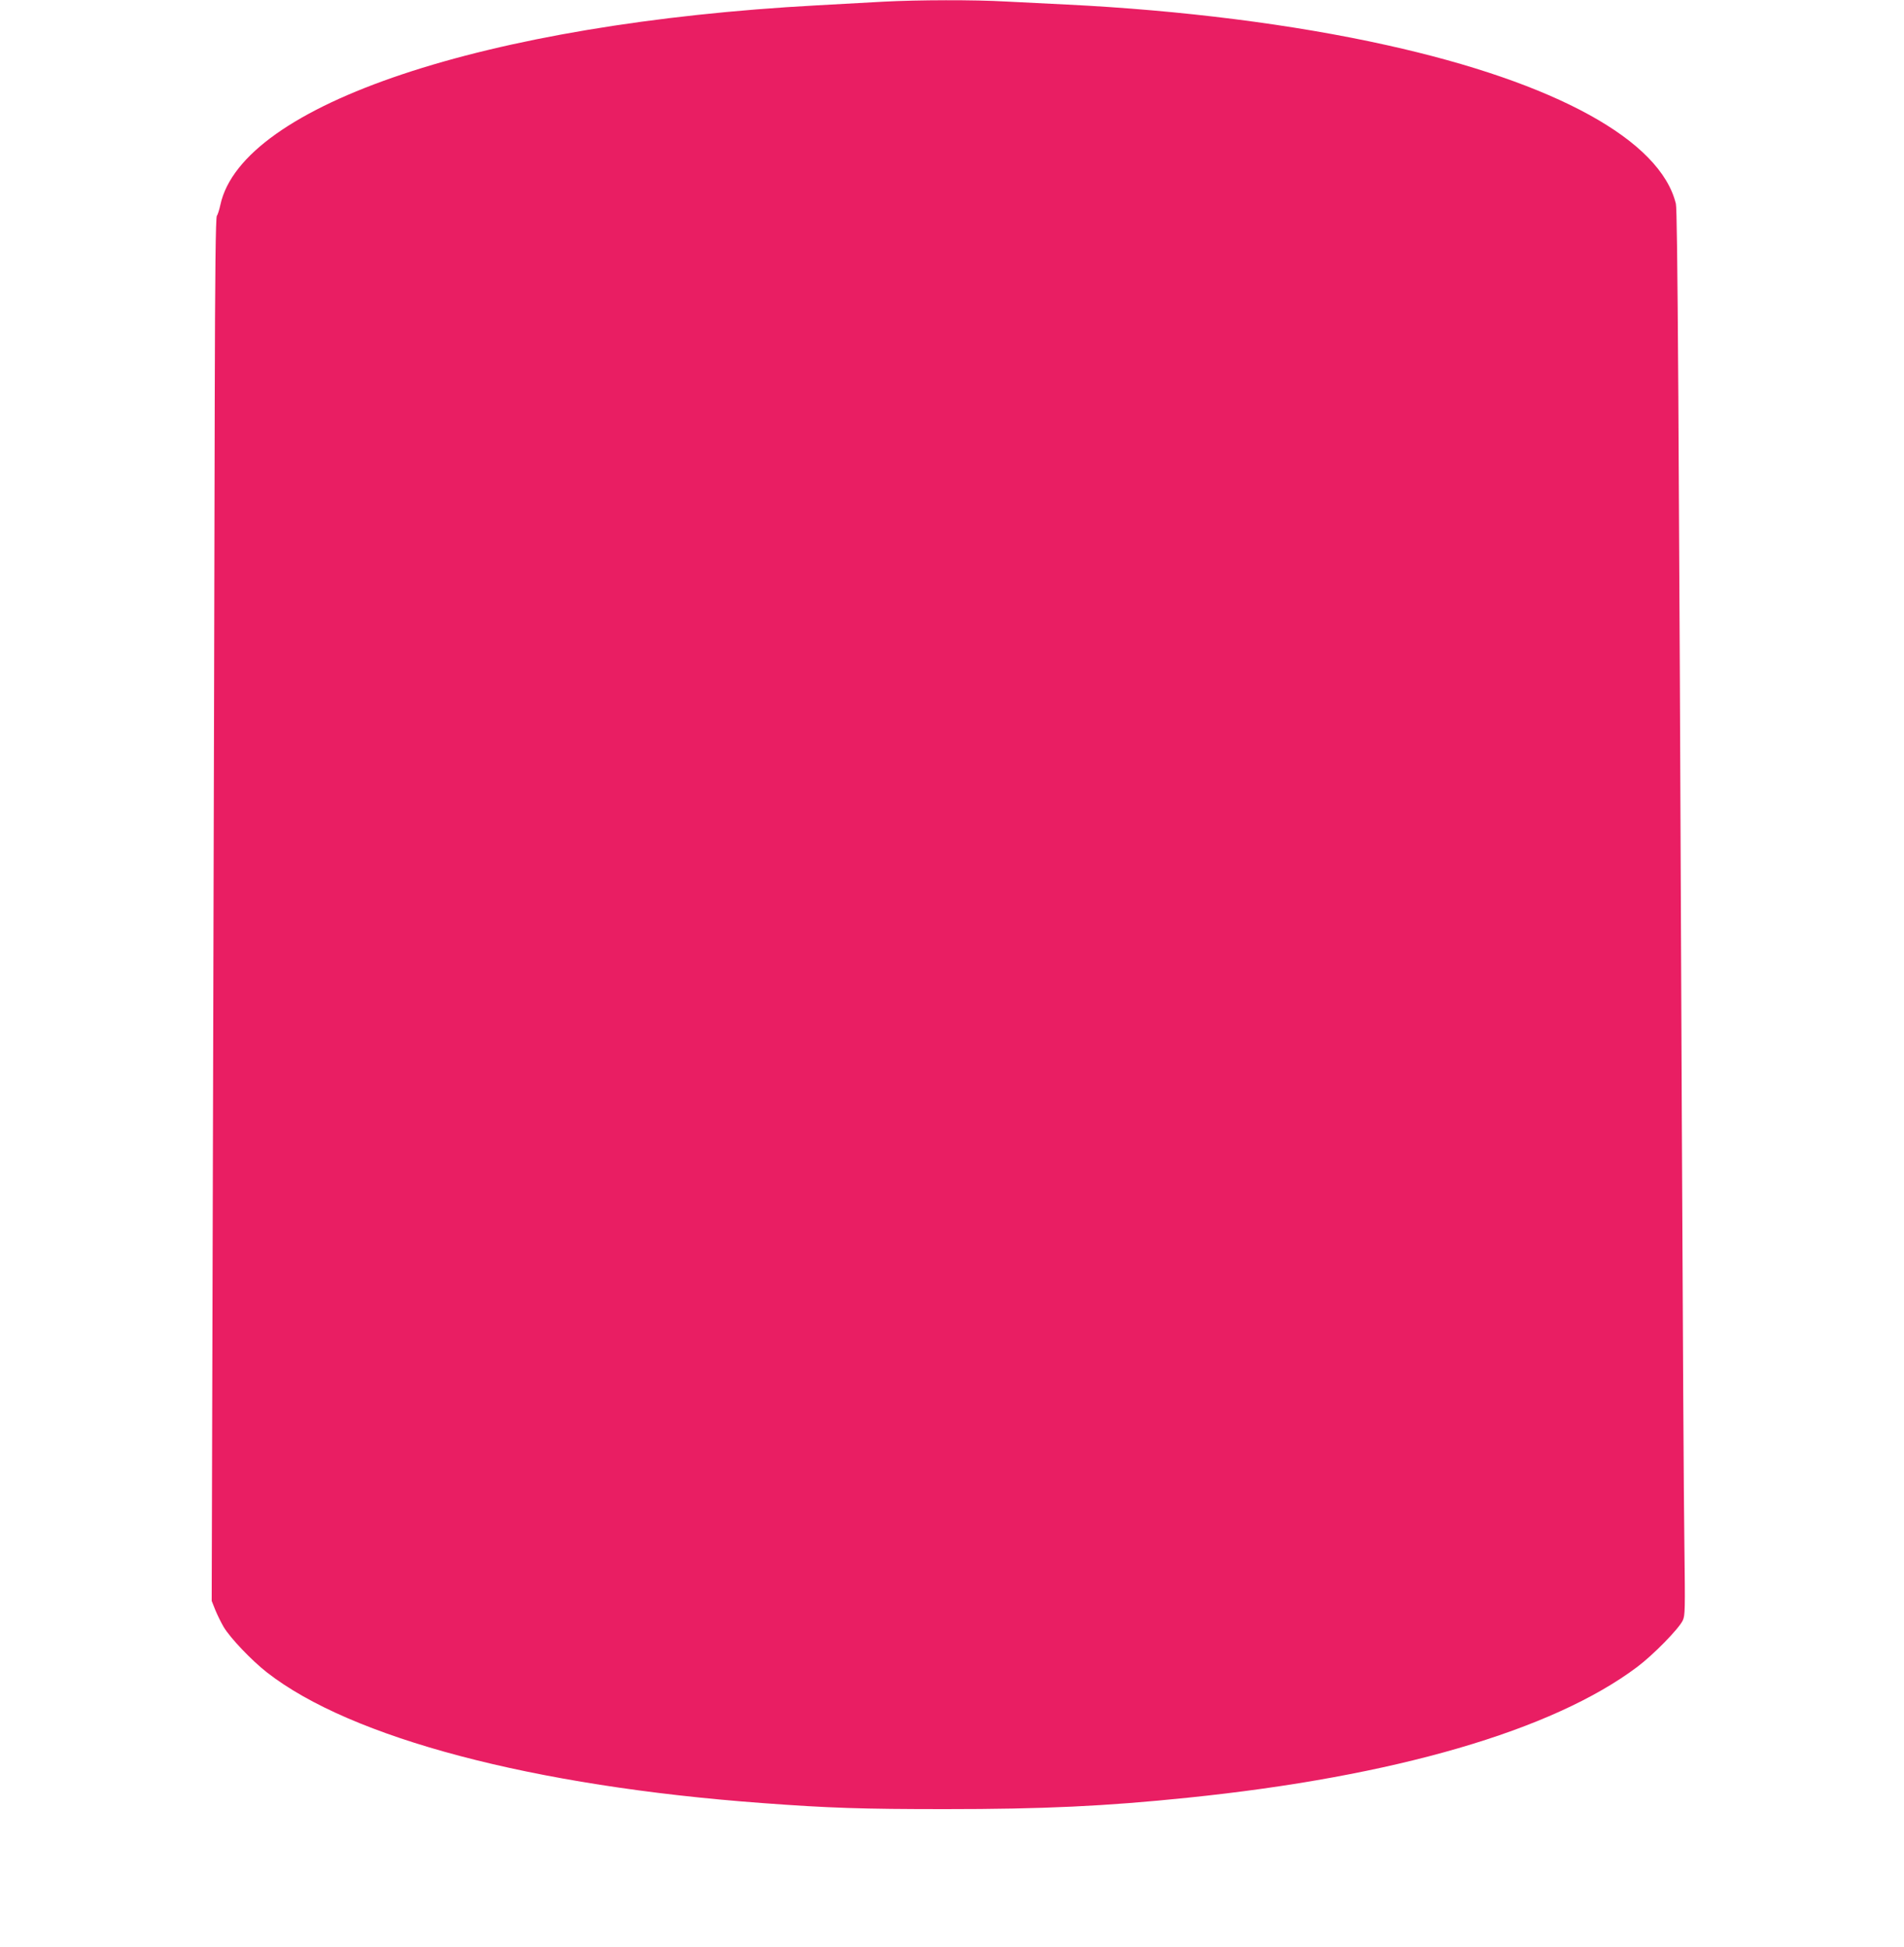 <?xml version="1.0" standalone="no"?>
<!DOCTYPE svg PUBLIC "-//W3C//DTD SVG 20010904//EN"
 "http://www.w3.org/TR/2001/REC-SVG-20010904/DTD/svg10.dtd">
<svg version="1.0" xmlns="http://www.w3.org/2000/svg"
 width="1252pt" height="1280pt" viewBox="0 0 1252 1280"
 preserveAspectRatio="xMidYMid meet">
<g transform="translate(0,1280) scale(0.1,-0.1)"
fill="#e91e63" stroke="none">
<path d="M5810 12789 c-85 -5 -281 -16 -435 -24 -2184 -118 -3784 -653 -3926
-1312 -7 -32 -17 -64 -23 -72 -8 -10 -12 -371 -14 -1215 -1 -661 -6 -2706 -11
-4546 l-9 -3345 23 -58 c13 -32 38 -83 56 -114 44 -73 183 -219 284 -298 553
-432 1750 -748 3255 -859 441 -33 660 -40 1205 -40 644 0 1054 19 1595 75
1359 139 2400 442 2956 860 104 78 273 250 299 305 16 33 16 72 11 488 -4 248
-11 1513 -17 2811 -20 4713 -28 5968 -39 6015 -101 418 -790 797 -1900 1043
-615 137 -1354 230 -2105 267 -121 6 -301 15 -400 20 -207 12 -579 11 -805 -1z"/>
</g>
</svg>
